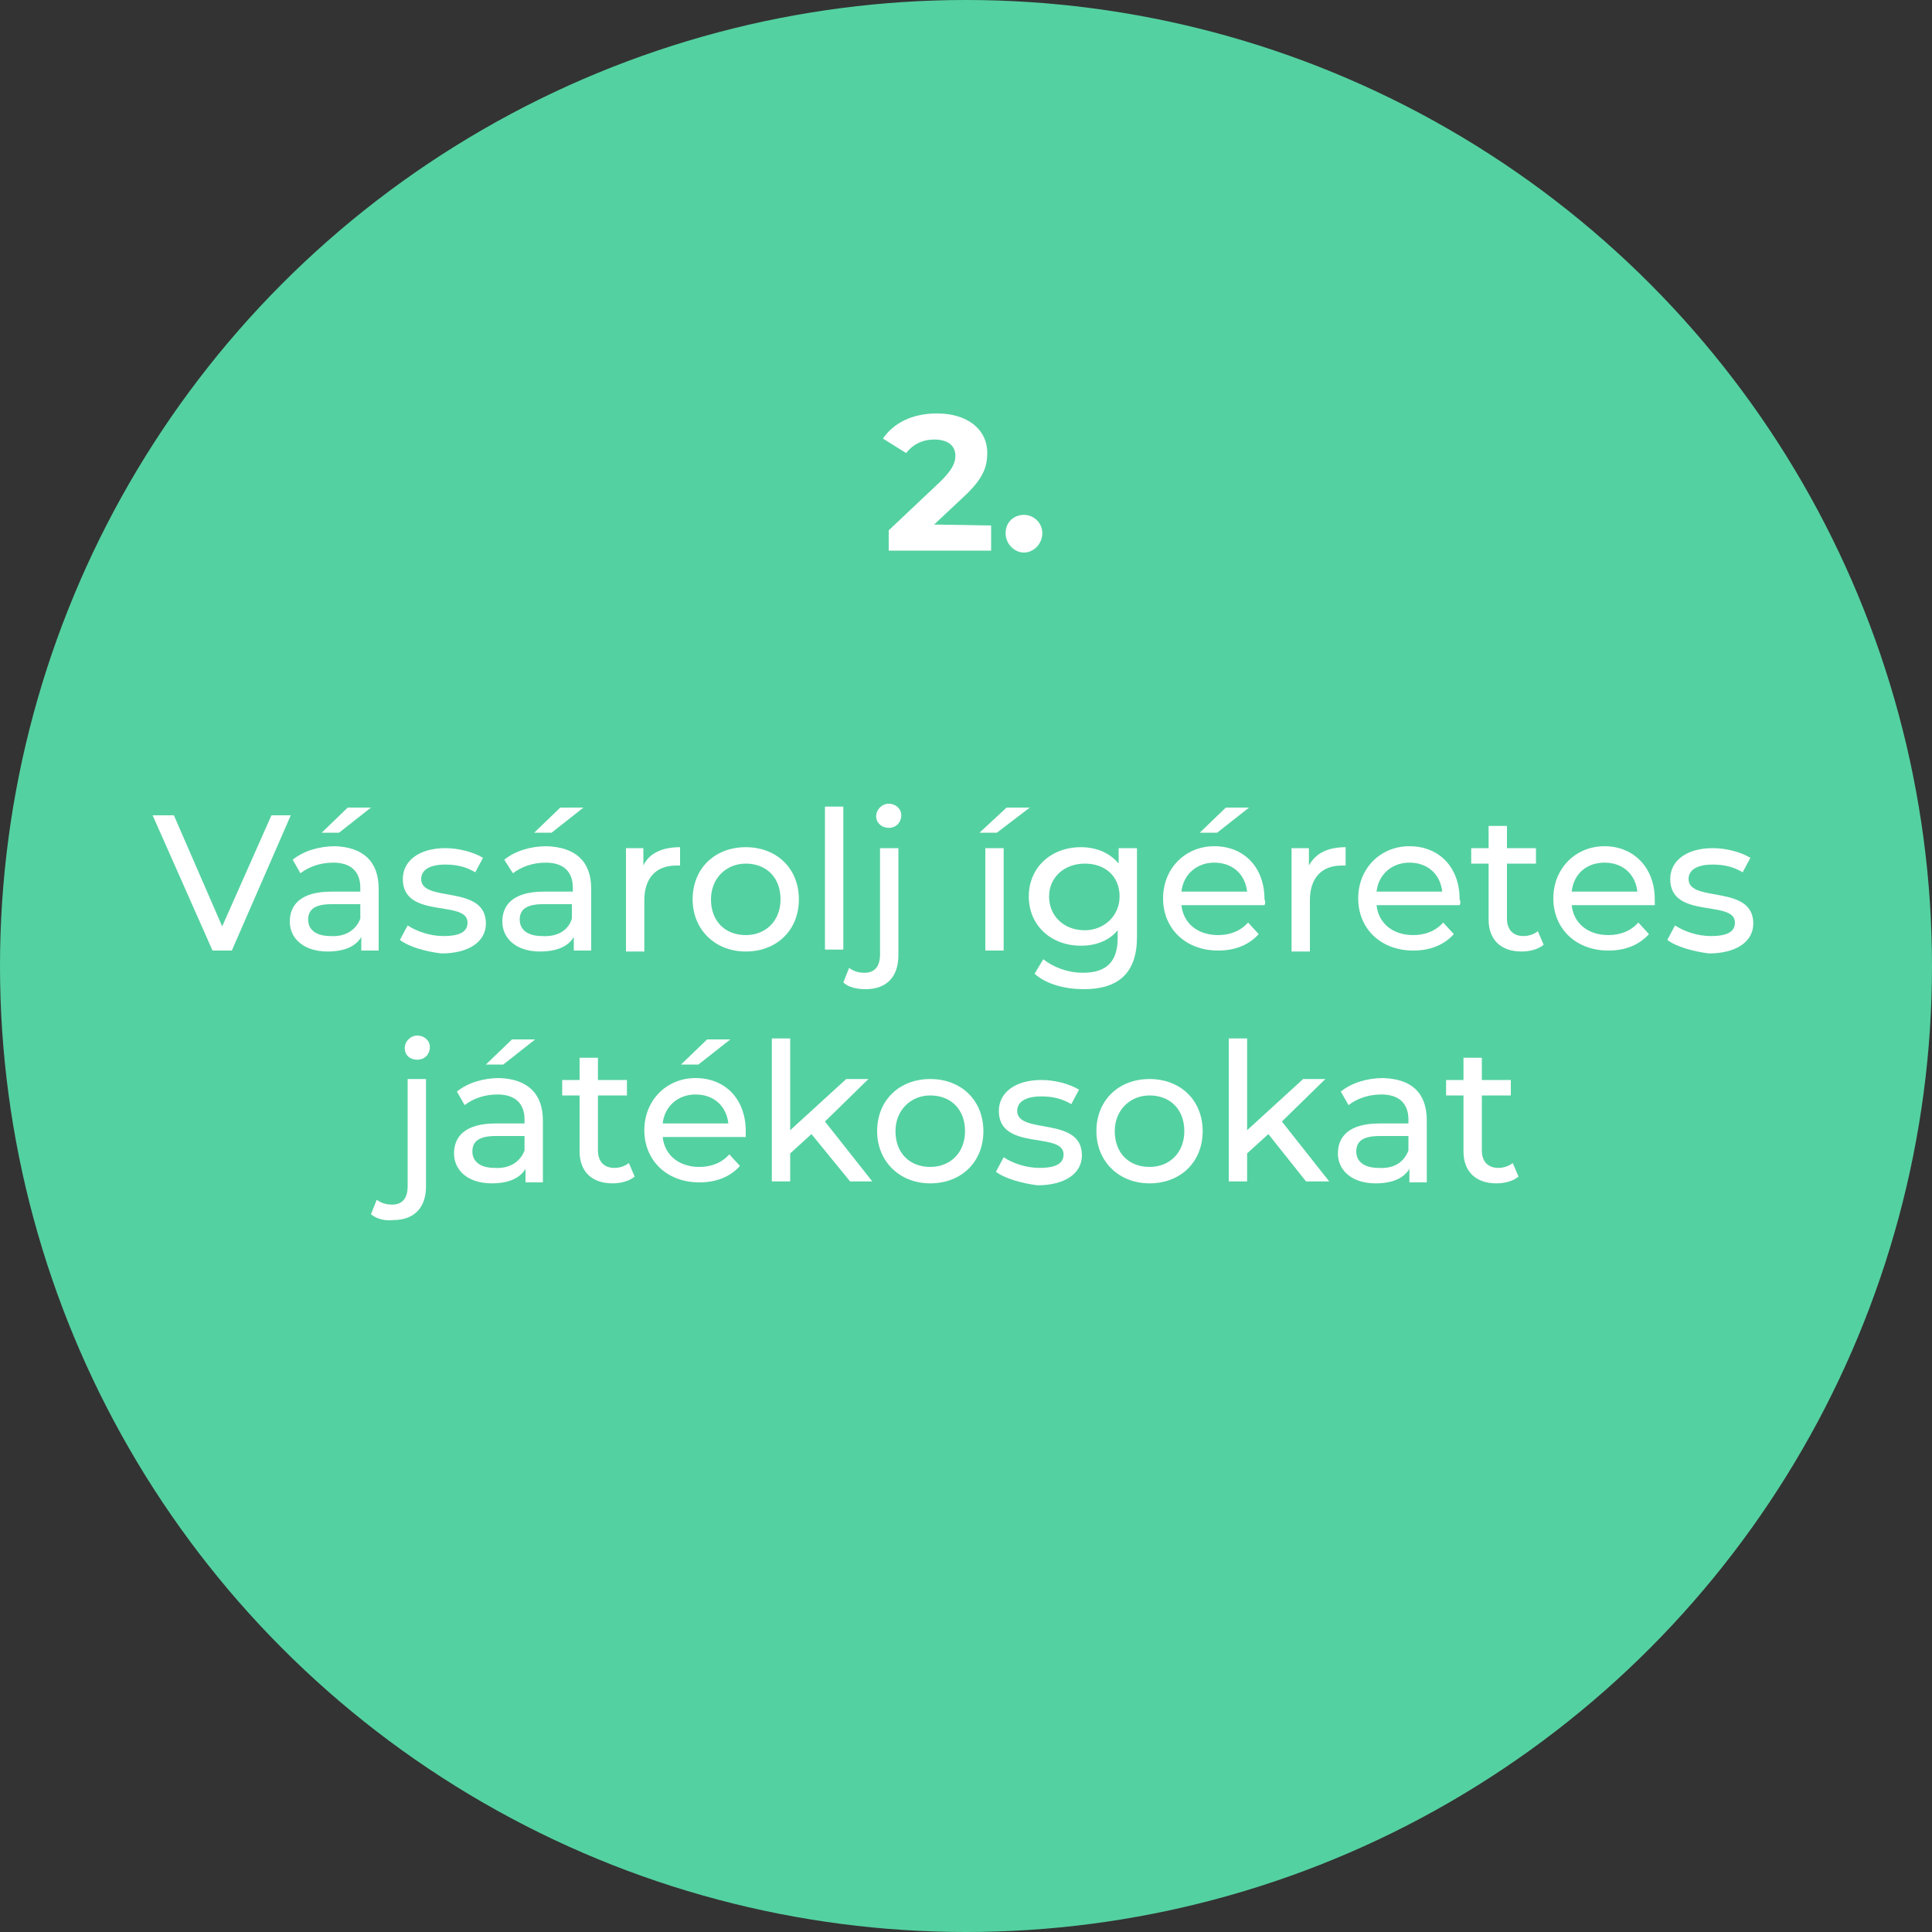 <?xml version="1.0" encoding="utf-8"?>
<!-- Generator: Adobe Illustrator 26.0.3, SVG Export Plug-In . SVG Version: 6.00 Build 0)  -->
<svg version="1.1" id="Layer_1" xmlns="http://www.w3.org/2000/svg" xmlns:xlink="http://www.w3.org/1999/xlink" x="0px" y="0px"
	 viewBox="0 0 200 200" style="enable-background:new 0 0 200 200;" xml:space="preserve">
<rect x="0" y="0" width="200" height="200" fill="#333333" stroke="none"/>
<style type="text/css">
	.st0{fill:#54D1A1;}
	.st1{enable-background:new    ;}
	.st2{fill:#FFFFFF;}
</style>
<circle id="Ellipse_44" class="st0" cx="100" cy="100" r="100"/>
<g class="st1">
	<path class="st2" d="M102.6,54.4V57H92v-2.1l5.4-5.1c1.2-1.2,1.5-1.9,1.5-2.6c0-1.1-0.8-1.7-2.2-1.7c-1.2,0-2.2,0.5-2.9,1.4
		l-2.4-1.5c1.1-1.6,3-2.6,5.6-2.6c3.1,0,5.2,1.6,5.2,4.1c0,1.4-0.4,2.6-2.3,4.4l-3.2,3L102.6,54.4L102.6,54.4z"/>
	<path class="st2" d="M104.1,55.2c0-1.2,0.9-1.9,1.9-1.9s1.9,0.8,1.9,1.9c0,1.1-0.9,2-1.9,2S104.1,56.3,104.1,55.2z"/>
</g>
<g class="st1">
	<path class="st2" d="M30.1,84.4l-6.1,14h-2l-6.2-14H18l5,11.5l5.1-11.5H30.1z"/>
	<path class="st2" d="M39.2,92v6.4h-1.8V97c-0.6,1-1.8,1.5-3.5,1.5c-2.4,0-3.9-1.3-3.9-3.1c0-1.7,1.1-3.1,4.3-3.1h3v-0.4
		c0-1.6-0.9-2.6-2.8-2.6c-1.3,0-2.5,0.4-3.4,1.1L30.3,89c1.1-0.9,2.7-1.4,4.4-1.4C37.5,87.7,39.2,89.1,39.2,92z M37.3,95.1v-1.5h-3
		c-1.9,0-2.4,0.7-2.4,1.6c0,1.1,0.9,1.7,2.3,1.7C35.6,97,36.8,96.4,37.3,95.1z M35.1,86.2h-1.8l2.7-2.6h2.4L35.1,86.2z"/>
	<path class="st2" d="M41.4,97.3l0.8-1.5c0.9,0.6,2.3,1.1,3.7,1.1c1.8,0,2.5-0.5,2.5-1.4c0-2.4-6.7-0.3-6.7-4.5
		c0-1.9,1.7-3.2,4.4-3.2c1.4,0,2.9,0.4,3.9,1l-0.8,1.5c-1-0.6-2-0.8-3.1-0.8c-1.7,0-2.5,0.6-2.5,1.5c0,2.5,6.7,0.5,6.7,4.6
		c0,1.9-1.8,3.1-4.6,3.1C44,98.5,42.3,98,41.4,97.3z"/>
	<path class="st2" d="M61.2,92v6.4h-1.8V97c-0.6,1-1.8,1.5-3.5,1.5c-2.4,0-3.9-1.3-3.9-3.1c0-1.7,1.1-3.1,4.3-3.1h3v-0.4
		c0-1.6-0.9-2.6-2.8-2.6c-1.3,0-2.5,0.4-3.4,1.1L52.2,89c1.1-0.9,2.7-1.4,4.4-1.4C59.5,87.7,61.2,89.1,61.2,92z M59.2,95.1v-1.5h-3
		c-1.9,0-2.4,0.7-2.4,1.6c0,1.1,0.9,1.7,2.3,1.7C57.6,97,58.8,96.4,59.2,95.1z M57.1,86.2h-1.8l2.7-2.6h2.4L57.1,86.2z"/>
	<path class="st2" d="M70.4,87.7v1.9c-0.2,0-0.3,0-0.4,0c-2.1,0-3.3,1.3-3.3,3.6v5.3h-1.9V87.8h1.8v1.8
		C67.2,88.3,68.6,87.7,70.4,87.7z"/>
	<path class="st2" d="M71.7,93.1c0-3.2,2.3-5.4,5.5-5.4s5.5,2.2,5.5,5.4c0,3.2-2.3,5.4-5.5,5.4S71.7,96.2,71.7,93.1z M80.8,93.1
		c0-2.3-1.5-3.7-3.6-3.7c-2,0-3.6,1.5-3.6,3.7c0,2.3,1.5,3.7,3.6,3.7C79.3,96.8,80.8,95.3,80.8,93.1z"/>
	<path class="st2" d="M85.4,83.5h1.9v14.8h-1.9V83.5z"/>
	<path class="st2" d="M87.3,101.7l0.6-1.5c0.4,0.3,0.9,0.5,1.6,0.5c1,0,1.6-0.6,1.6-1.9V87.8H93v11.1c0,2.2-1.2,3.5-3.4,3.5
		C88.7,102.4,87.8,102.2,87.3,101.7z M90.7,84.5c0-0.7,0.6-1.3,1.3-1.3s1.3,0.5,1.3,1.2c0,0.7-0.5,1.3-1.3,1.3
		C91.3,85.7,90.7,85.2,90.7,84.5z"/>
	<path class="st2" d="M104.2,83.6h2.4l-3.4,2.6h-1.8L104.2,83.6z M102,87.8h1.9v10.6H102V87.8z"/>
	<path class="st2" d="M117.7,87.8v9.2c0,3.7-1.9,5.4-5.5,5.4c-1.9,0-3.9-0.5-5.1-1.6l0.9-1.5c1,0.8,2.5,1.4,4.1,1.4
		c2.5,0,3.6-1.2,3.6-3.6v-0.8c-0.9,1.1-2.3,1.6-3.8,1.6c-3.1,0-5.4-2.1-5.4-5.1s2.3-5.1,5.4-5.1c1.6,0,3,0.6,3.9,1.7v-1.6H117.7z
		 M115.9,92.8c0-2.1-1.5-3.4-3.6-3.4c-2.1,0-3.7,1.4-3.7,3.4c0,2,1.5,3.5,3.7,3.5C114.3,96.3,115.9,94.8,115.9,92.8z"/>
	<path class="st2" d="M130.9,93.7h-8.6c0.2,1.9,1.7,3.1,3.8,3.1c1.2,0,2.3-0.4,3.1-1.3l1.1,1.2c-1,1.1-2.4,1.7-4.2,1.7
		c-3.4,0-5.7-2.3-5.7-5.4c0-3.1,2.3-5.4,5.3-5.4c3.1,0,5.2,2.2,5.2,5.5C131,93.3,131,93.5,130.9,93.7z M122.3,92.3h6.8
		c-0.2-1.8-1.5-3-3.4-3C123.9,89.3,122.5,90.5,122.3,92.3z M126,86.2h-1.8l2.7-2.6h2.4L126,86.2z"/>
	<path class="st2" d="M139.3,87.7v1.9c-0.2,0-0.3,0-0.4,0c-2.1,0-3.3,1.3-3.3,3.6v5.3h-1.9V87.8h1.8v1.8
		C136.2,88.3,137.5,87.7,139.3,87.7z"/>
	<path class="st2" d="M151.1,93.7h-8.6c0.2,1.9,1.7,3.1,3.8,3.1c1.2,0,2.3-0.4,3.1-1.3l1.1,1.2c-1,1.1-2.4,1.7-4.2,1.7
		c-3.4,0-5.7-2.3-5.7-5.4c0-3.1,2.3-5.4,5.3-5.4c3.1,0,5.2,2.2,5.2,5.5C151.2,93.3,151.2,93.5,151.1,93.7z M142.5,92.3h6.8
		c-0.2-1.8-1.5-3-3.4-3C144.1,89.3,142.7,90.5,142.5,92.3z"/>
	<path class="st2" d="M159.8,97.8c-0.6,0.5-1.5,0.7-2.3,0.7c-2.1,0-3.4-1.2-3.4-3.3v-5.8h-1.8v-1.6h1.8v-2.3h1.9v2.3h3v1.6h-3v5.7
		c0,1.1,0.6,1.8,1.7,1.8c0.6,0,1.1-0.2,1.5-0.5L159.8,97.8z"/>
	<path class="st2" d="M171.3,93.7h-8.6c0.2,1.9,1.7,3.1,3.8,3.1c1.2,0,2.3-0.4,3.1-1.3l1.1,1.2c-1,1.1-2.4,1.7-4.2,1.7
		c-3.4,0-5.7-2.3-5.7-5.4c0-3.1,2.3-5.4,5.3-5.4s5.2,2.2,5.2,5.5C171.3,93.3,171.3,93.5,171.3,93.7z M162.7,92.3h6.8
		c-0.2-1.8-1.5-3-3.4-3C164.2,89.3,162.9,90.5,162.7,92.3z"/>
	<path class="st2" d="M172.6,97.3l0.8-1.5c0.9,0.6,2.3,1.1,3.7,1.1c1.8,0,2.5-0.5,2.5-1.4c0-2.4-6.7-0.3-6.7-4.5
		c0-1.9,1.7-3.2,4.4-3.2c1.4,0,2.9,0.4,3.9,1l-0.8,1.5c-1-0.6-2-0.8-3.1-0.8c-1.7,0-2.5,0.6-2.5,1.5c0,2.5,6.7,0.5,6.7,4.6
		c0,1.9-1.8,3.1-4.6,3.1C175.3,98.5,173.5,98,172.6,97.3z"/>
	<path class="st2" d="M38.4,125.7l0.6-1.5c0.4,0.3,0.9,0.5,1.6,0.5c1,0,1.6-0.6,1.6-1.9v-11.1h1.9v11.1c0,2.2-1.2,3.5-3.4,3.5
		C39.9,126.4,39,126.2,38.4,125.7z M41.9,108.5c0-0.7,0.6-1.3,1.3-1.3s1.3,0.5,1.3,1.2c0,0.7-0.5,1.3-1.3,1.3
		C42.4,109.7,41.9,109.2,41.9,108.5z"/>
	<path class="st2" d="M56.2,116v6.4h-1.8V121c-0.6,1-1.8,1.5-3.5,1.5c-2.4,0-3.9-1.3-3.9-3.1c0-1.7,1.1-3.1,4.3-3.1h3v-0.4
		c0-1.6-0.9-2.6-2.8-2.6c-1.3,0-2.5,0.4-3.4,1.1l-0.8-1.4c1.1-0.9,2.7-1.4,4.4-1.4C54.5,111.7,56.2,113.1,56.2,116z M54.3,119.1
		v-1.5h-3c-1.9,0-2.4,0.7-2.4,1.6c0,1.1,0.9,1.7,2.3,1.7C52.6,121,53.8,120.4,54.3,119.1z M52.1,110.2h-1.8l2.7-2.6h2.4L52.1,110.2z
		"/>
	<path class="st2" d="M65.7,121.8c-0.6,0.5-1.5,0.7-2.3,0.7c-2.1,0-3.4-1.2-3.4-3.3v-5.8h-1.8v-1.6H60v-2.3h1.9v2.3h3v1.6h-3v5.7
		c0,1.1,0.6,1.8,1.7,1.8c0.6,0,1.1-0.2,1.5-0.5L65.7,121.8z"/>
	<path class="st2" d="M77.2,117.7h-8.6c0.2,1.9,1.7,3.1,3.8,3.1c1.2,0,2.3-0.4,3.1-1.3l1.1,1.2c-1,1.1-2.4,1.7-4.2,1.7
		c-3.4,0-5.7-2.3-5.7-5.4c0-3.1,2.3-5.4,5.3-5.4c3.1,0,5.2,2.2,5.2,5.5C77.2,117.3,77.2,117.5,77.2,117.7z M68.6,116.3h6.8
		c-0.2-1.8-1.5-3-3.4-3C70.2,113.3,68.8,114.5,68.6,116.3z M72.3,110.2h-1.8l2.7-2.6h2.4L72.3,110.2z"/>
	<path class="st2" d="M84,117.4l-2.2,2v2.9h-1.9v-14.8h1.9v9.5l5.8-5.3h2.3l-4.5,4.4l4.9,6.2H88L84,117.4z"/>
	<path class="st2" d="M90.8,117.1c0-3.2,2.3-5.4,5.5-5.4s5.5,2.2,5.5,5.4c0,3.2-2.3,5.4-5.5,5.4S90.8,120.2,90.8,117.1z M99.9,117.1
		c0-2.3-1.5-3.7-3.6-3.7c-2,0-3.6,1.5-3.6,3.7c0,2.3,1.5,3.7,3.6,3.7C98.4,120.8,99.9,119.3,99.9,117.1z"/>
	<path class="st2" d="M103.1,121.3l0.8-1.5c0.9,0.6,2.3,1.1,3.7,1.1c1.8,0,2.5-0.5,2.5-1.4c0-2.4-6.7-0.3-6.7-4.5
		c0-1.9,1.7-3.2,4.4-3.2c1.4,0,2.9,0.4,3.9,1l-0.8,1.5c-1-0.6-2-0.8-3.1-0.8c-1.7,0-2.5,0.6-2.5,1.5c0,2.5,6.7,0.5,6.7,4.6
		c0,1.9-1.8,3.1-4.6,3.1C105.8,122.5,104,122,103.1,121.3z"/>
	<path class="st2" d="M113.5,117.1c0-3.2,2.3-5.4,5.5-5.4s5.5,2.2,5.5,5.4c0,3.2-2.3,5.4-5.5,5.4S113.5,120.2,113.5,117.1z
		 M122.6,117.1c0-2.3-1.5-3.7-3.6-3.7c-2,0-3.6,1.5-3.6,3.7c0,2.3,1.5,3.7,3.6,3.7C121.1,120.8,122.6,119.3,122.6,117.1z"/>
	<path class="st2" d="M131.3,117.4l-2.2,2v2.9h-1.9v-14.8h1.9v9.5l5.8-5.3h2.3l-4.5,4.4l4.9,6.2h-2.4L131.3,117.4z"/>
	<path class="st2" d="M147.7,116v6.4h-1.8V121c-0.6,1-1.8,1.5-3.5,1.5c-2.4,0-3.9-1.3-3.9-3.1c0-1.7,1.1-3.1,4.3-3.1h3v-0.4
		c0-1.6-0.9-2.6-2.8-2.6c-1.3,0-2.5,0.4-3.4,1.1l-0.8-1.4c1.1-0.9,2.7-1.4,4.4-1.4C146.1,111.7,147.7,113.1,147.7,116z M145.8,119.1
		v-1.5h-3c-1.9,0-2.4,0.7-2.4,1.6c0,1.1,0.9,1.7,2.3,1.7C144.2,121,145.3,120.4,145.8,119.1z"/>
	<path class="st2" d="M157.2,121.8c-0.6,0.5-1.5,0.7-2.3,0.7c-2.1,0-3.4-1.2-3.4-3.3v-5.8h-1.8v-1.6h1.8v-2.3h1.9v2.3h3v1.6h-3v5.7
		c0,1.1,0.6,1.8,1.7,1.8c0.6,0,1.1-0.2,1.5-0.5L157.2,121.8z"/>
</g>
</svg>
